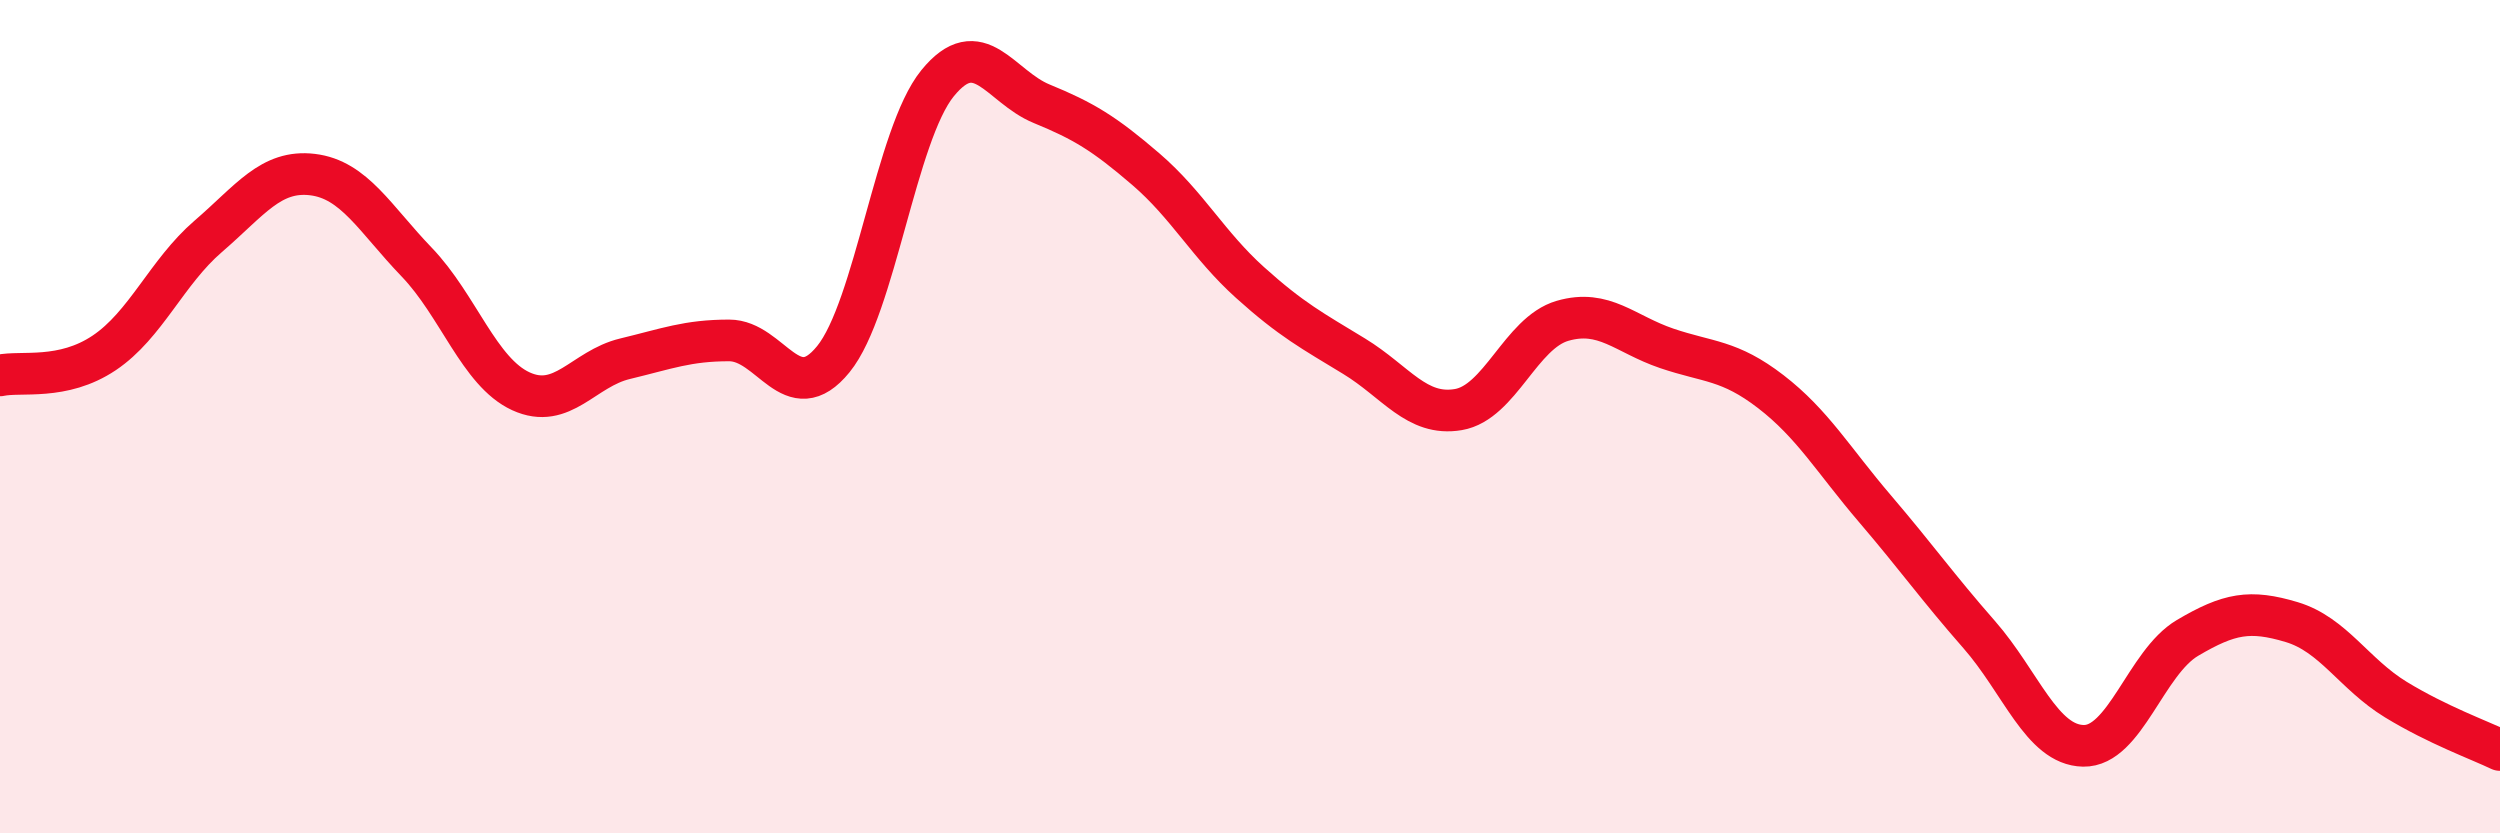 
    <svg width="60" height="20" viewBox="0 0 60 20" xmlns="http://www.w3.org/2000/svg">
      <path
        d="M 0,9.01 C 0.5,8.9 1.5,9.14 2.5,8.47 C 3.5,7.8 4,6.53 5,5.67 C 6,4.81 6.5,4.07 7.5,4.19 C 8.5,4.31 9,5.25 10,6.29 C 11,7.33 11.5,8.93 12.5,9.39 C 13.5,9.85 14,8.85 15,8.61 C 16,8.37 16.5,8.17 17.5,8.17 C 18.5,8.17 19,9.85 20,8.62 C 21,7.39 21.5,3.23 22.5,2 C 23.5,0.77 24,2.08 25,2.49 C 26,2.9 26.5,3.2 27.5,4.06 C 28.5,4.92 29,5.88 30,6.78 C 31,7.68 31.5,7.94 32.5,8.55 C 33.5,9.16 34,10 35,9.83 C 36,9.66 36.5,7.99 37.5,7.7 C 38.5,7.41 39,8.02 40,8.36 C 41,8.7 41.5,8.63 42.5,9.4 C 43.5,10.17 44,11.04 45,12.21 C 46,13.38 46.5,14.09 47.5,15.23 C 48.5,16.37 49,17.88 50,17.9 C 51,17.92 51.5,15.9 52.5,15.31 C 53.5,14.72 54,14.63 55,14.93 C 56,15.23 56.5,16.18 57.5,16.79 C 58.5,17.4 59.5,17.76 60,18L60 20L0 20Z"
        fill="#EB0A25"
        opacity="0.1"
        stroke-linecap="round"
        stroke-linejoin="round"
      />
      <path
        d="M 0,9.01 C 0.5,8.9 1.5,9.14 2.5,8.47 C 3.5,7.8 4,6.53 5,5.67 C 6,4.81 6.5,4.07 7.5,4.19 C 8.5,4.31 9,5.25 10,6.29 C 11,7.33 11.5,8.93 12.5,9.39 C 13.5,9.85 14,8.85 15,8.61 C 16,8.37 16.5,8.17 17.5,8.17 C 18.5,8.17 19,9.85 20,8.62 C 21,7.39 21.5,3.23 22.5,2 C 23.5,0.77 24,2.08 25,2.49 C 26,2.9 26.5,3.2 27.5,4.06 C 28.5,4.92 29,5.88 30,6.78 C 31,7.68 31.5,7.94 32.5,8.55 C 33.5,9.16 34,10 35,9.83 C 36,9.66 36.5,7.99 37.5,7.7 C 38.5,7.41 39,8.02 40,8.36 C 41,8.7 41.5,8.63 42.5,9.4 C 43.5,10.17 44,11.04 45,12.21 C 46,13.38 46.5,14.09 47.5,15.23 C 48.5,16.37 49,17.88 50,17.9 C 51,17.92 51.5,15.9 52.5,15.31 C 53.5,14.72 54,14.63 55,14.93 C 56,15.23 56.5,16.18 57.5,16.79 C 58.5,17.4 59.5,17.76 60,18"
        stroke="#EB0A25"
        stroke-width="1"
        fill="none"
        stroke-linecap="round"
        stroke-linejoin="round"
      />
    </svg>
  